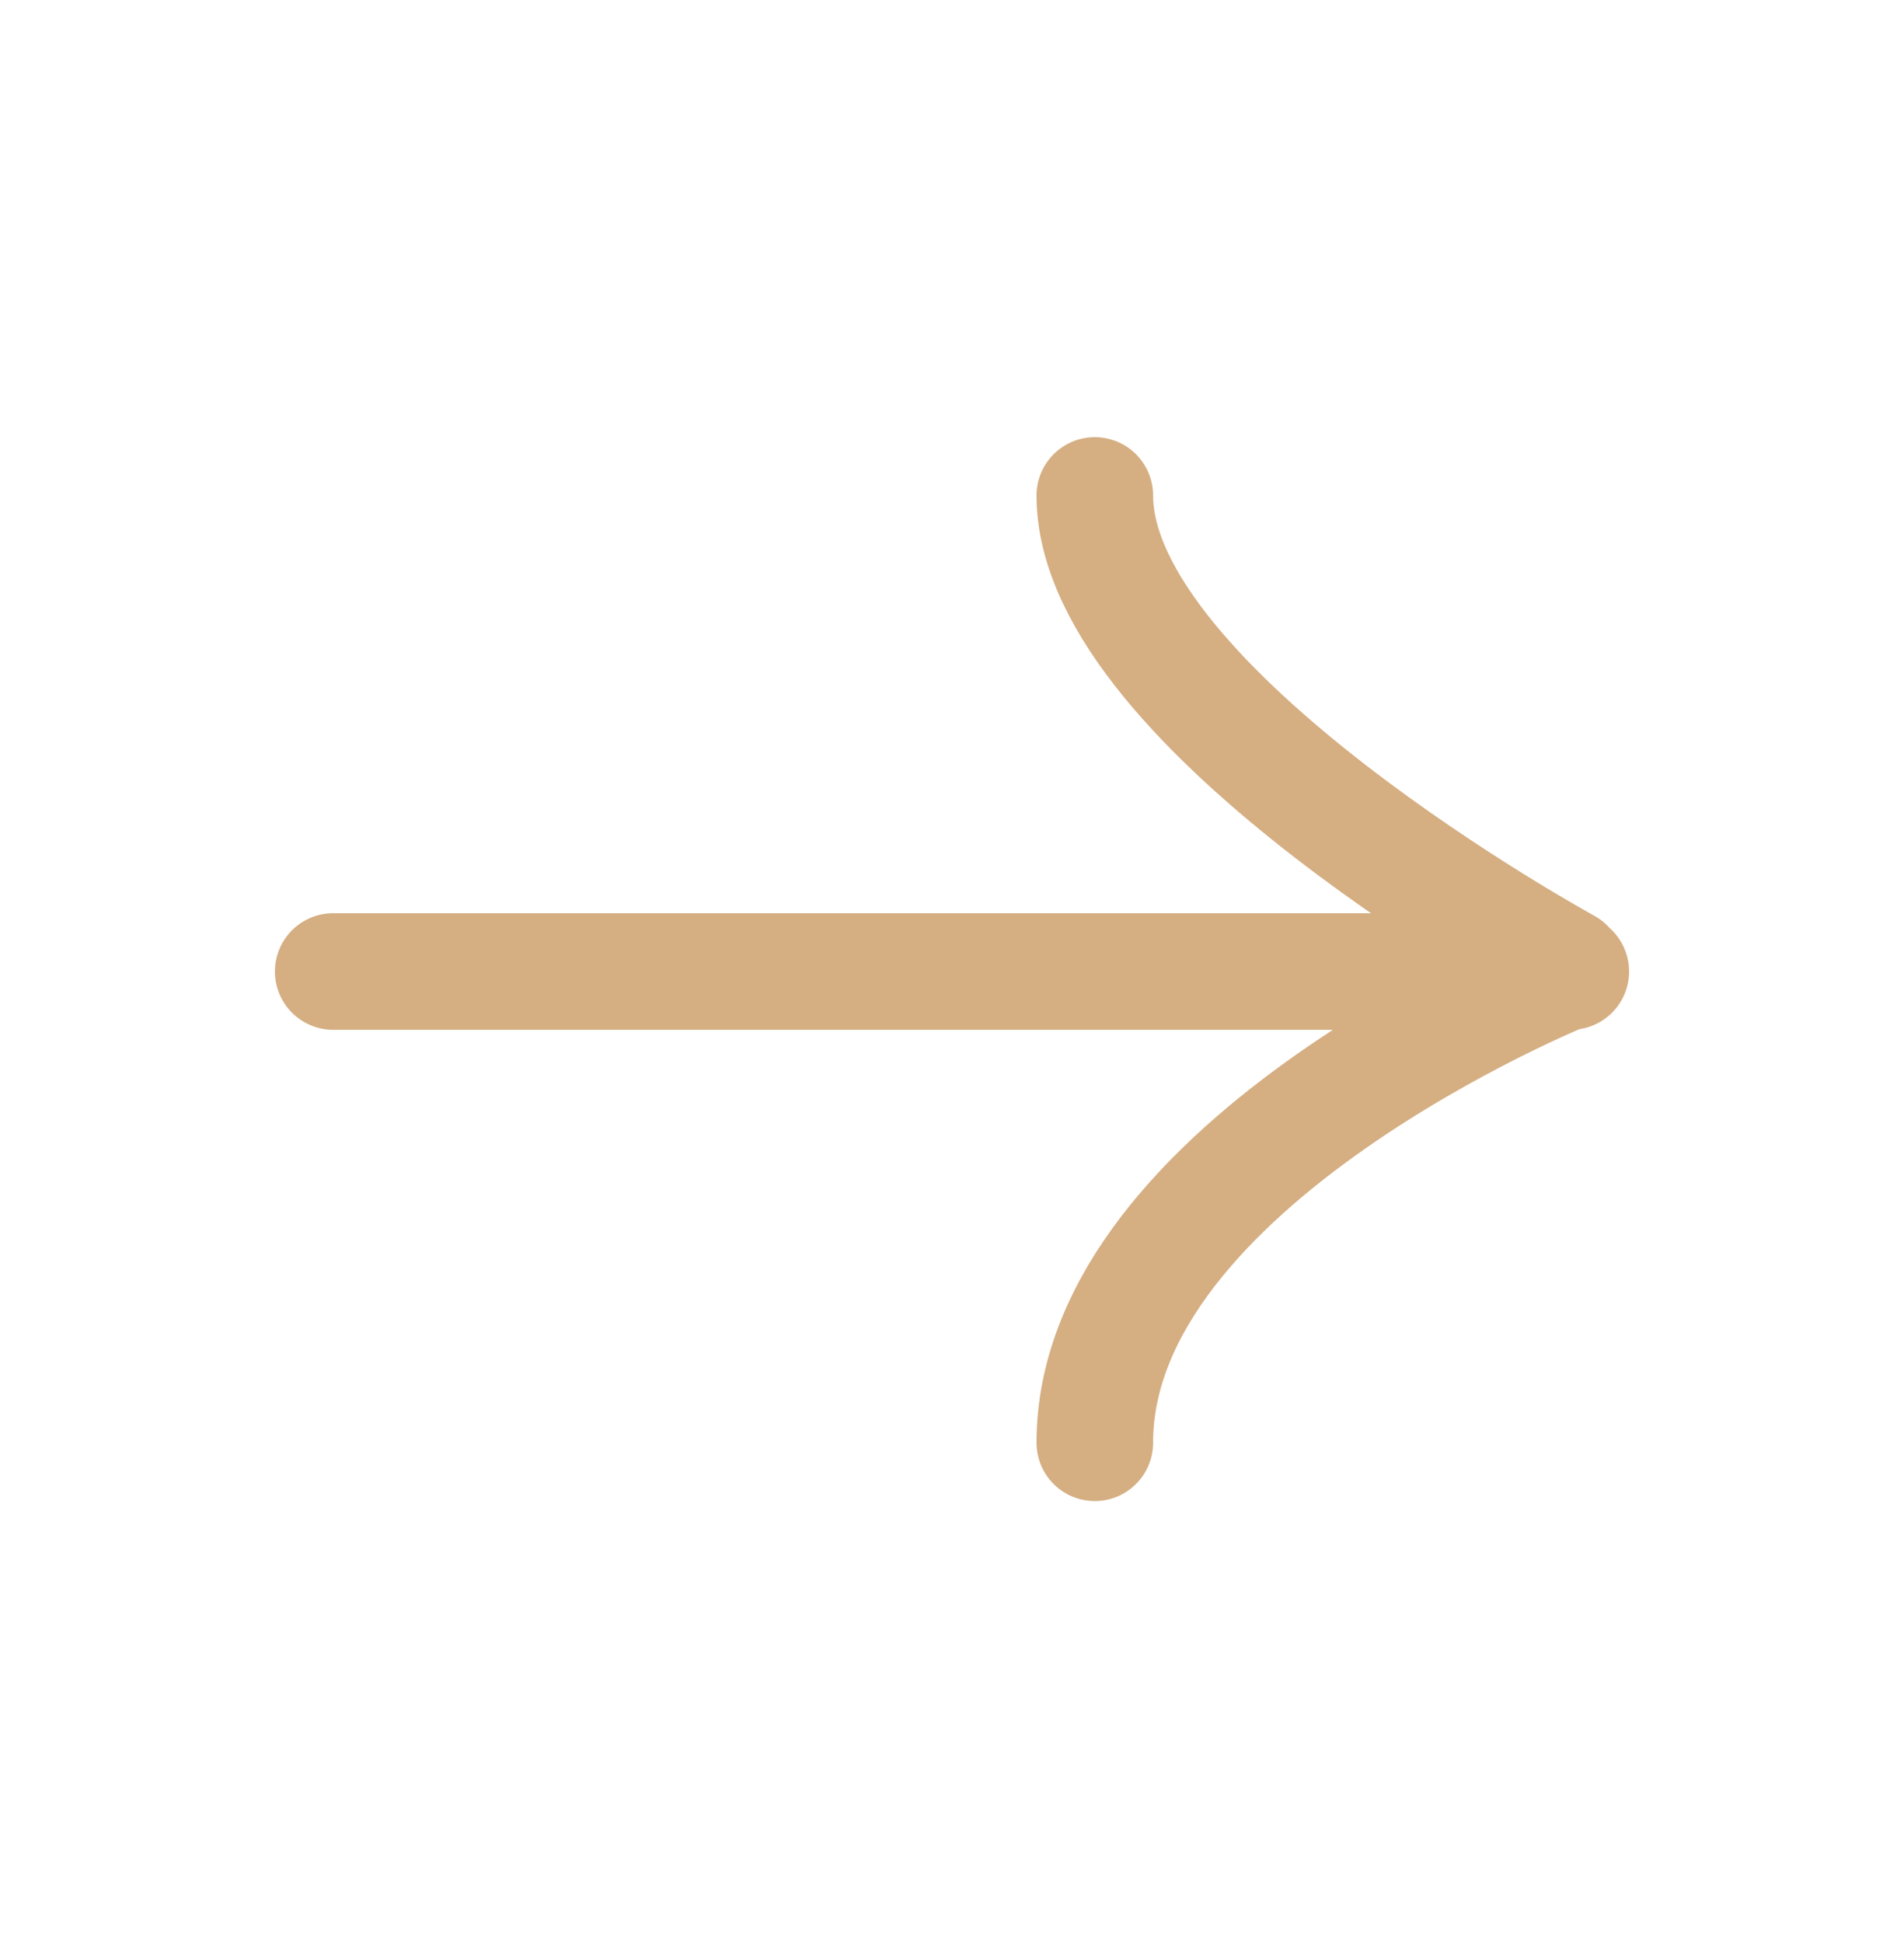 <svg width="49" height="50" viewBox="0 0 49 50" fill="none" xmlns="http://www.w3.org/2000/svg">
<path d="M8.575 25H40.425M28.175 12.75C28.175 18.262 40.302 24.877 40.302 24.877M40.302 25C40.302 25 28.175 29.9 28.175 37.127" stroke="#D5AE82" stroke-width="3" stroke-linecap="round"/>
</svg>
